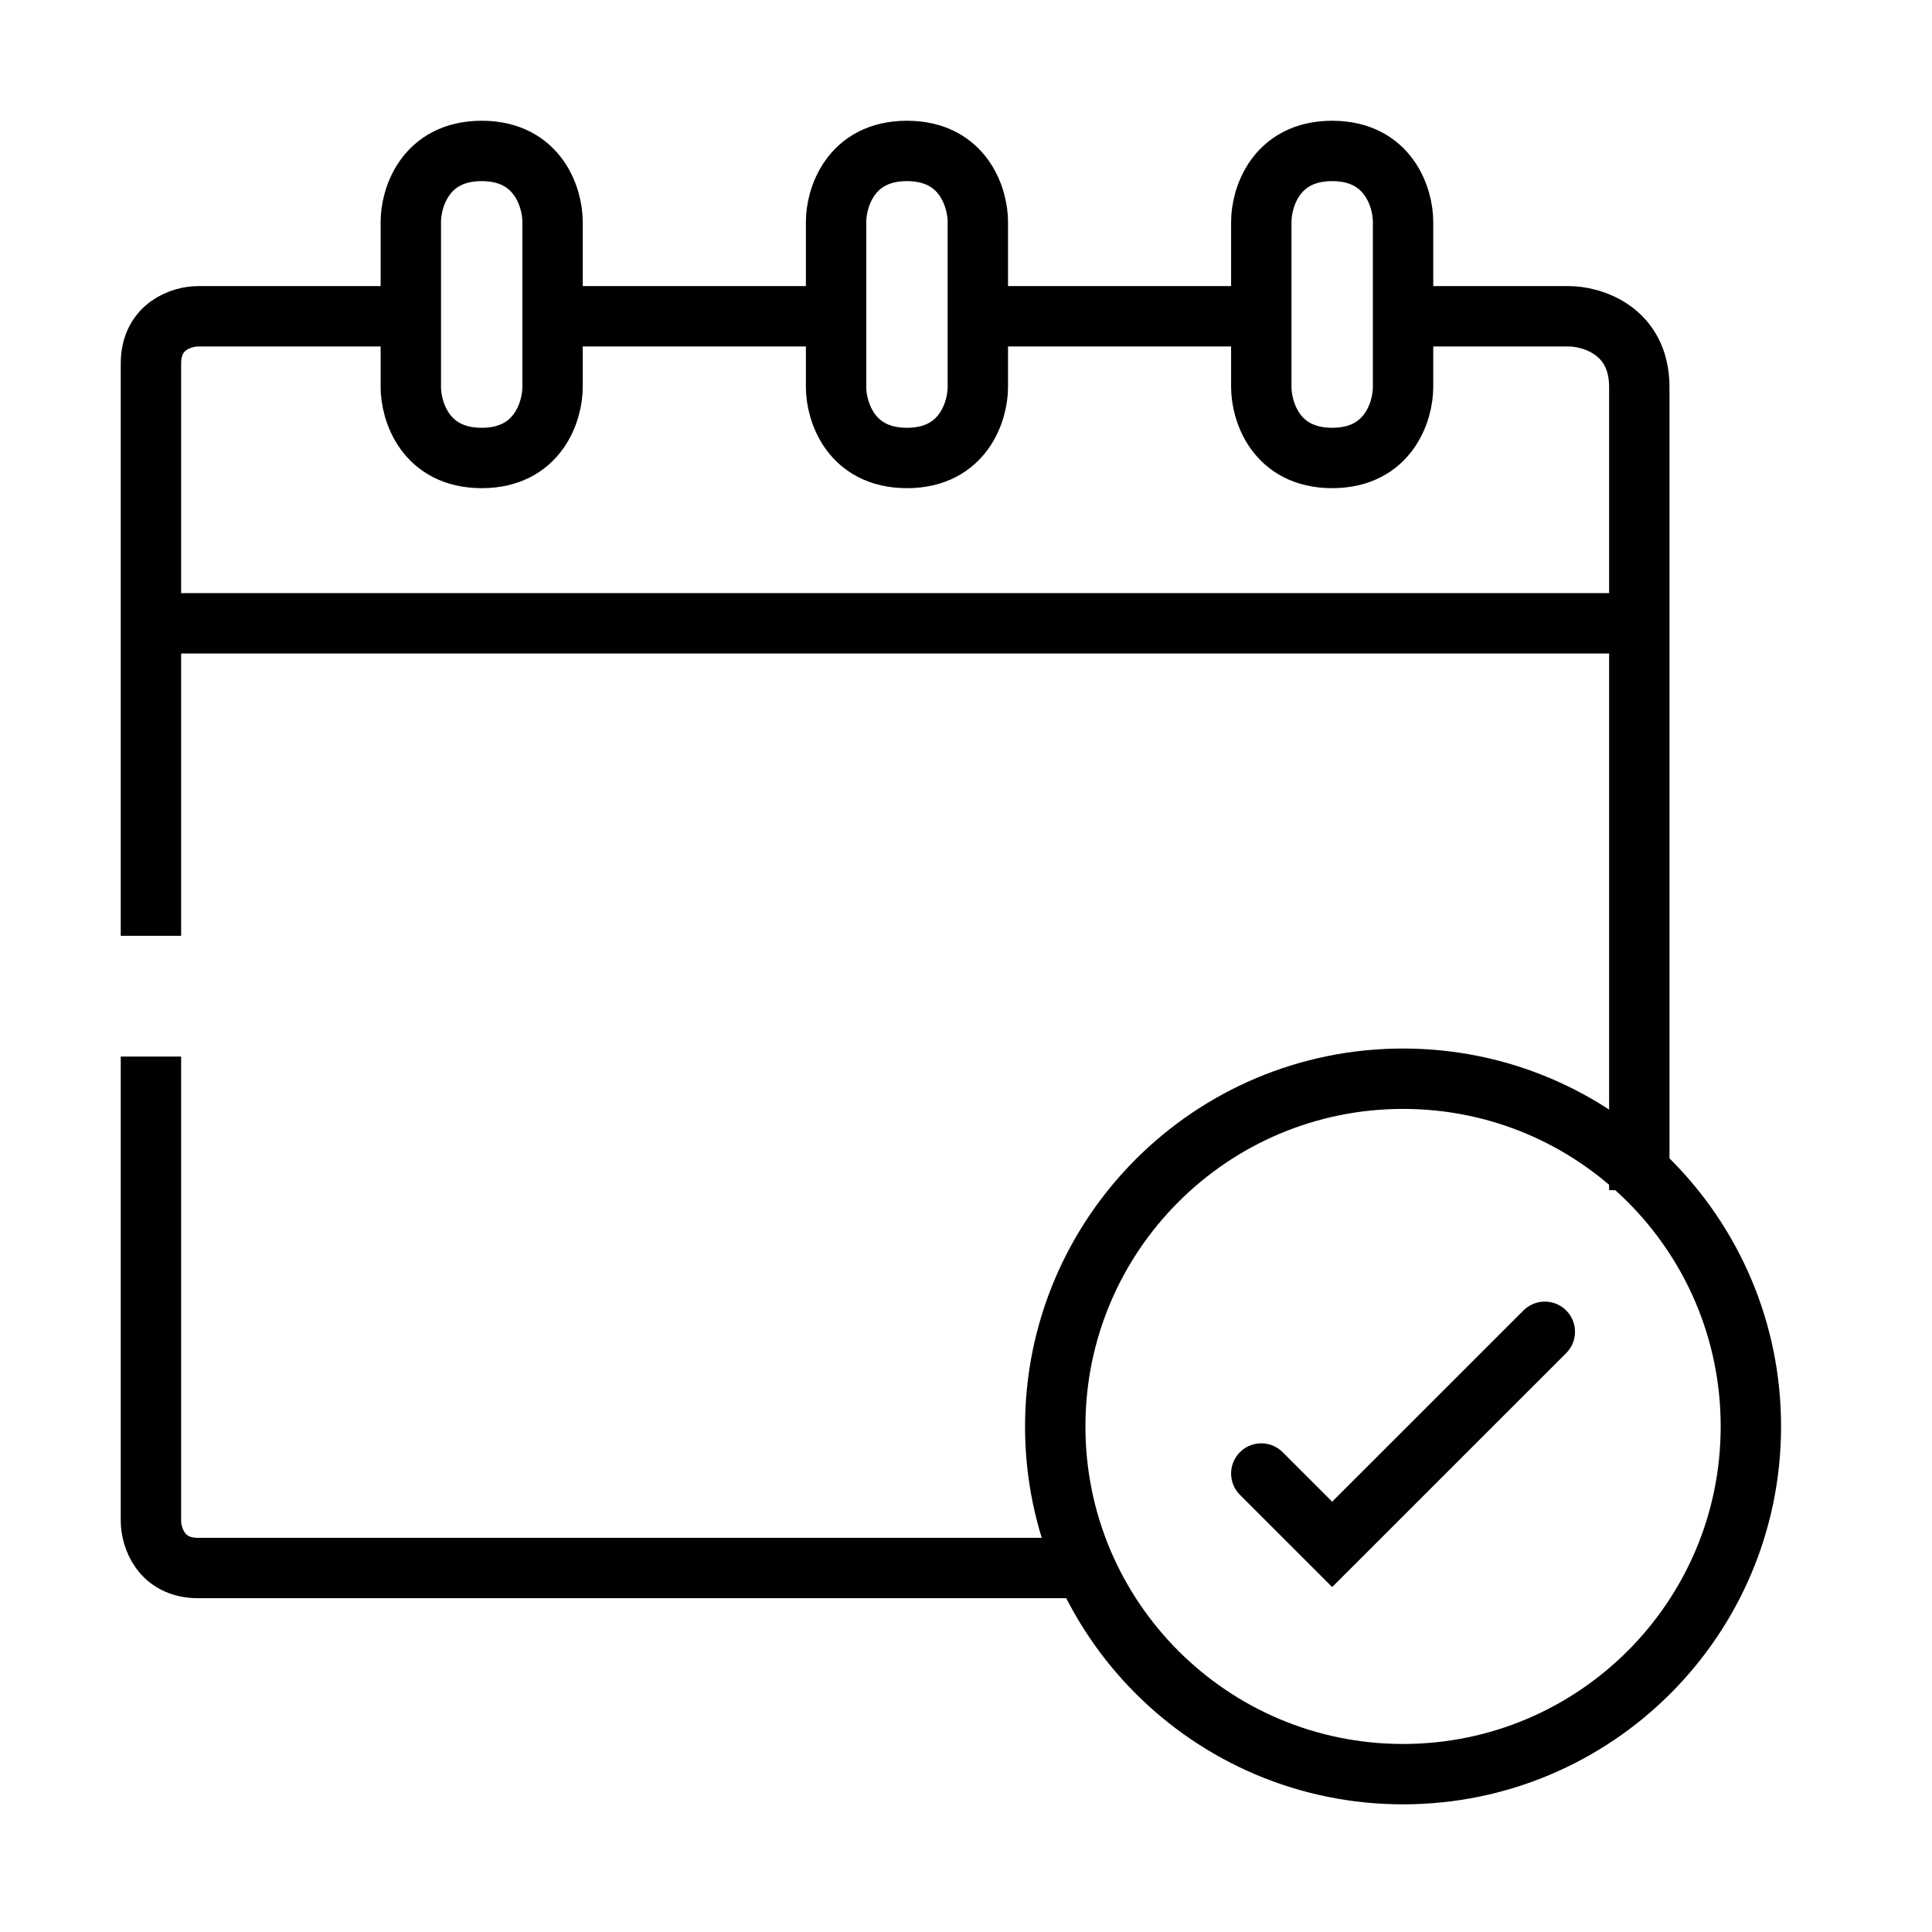 <svg width="64" height="64" viewBox="0 0 64 64" fill="none" xmlns="http://www.w3.org/2000/svg">
<path d="M5 20.648H53.522" stroke="black" stroke-width="2"/>
<path d="M19 10.477H28.391" stroke="black" stroke-width="2"/>
<path d="M31.609 10.477H41" stroke="black" stroke-width="2"/>
<path d="M45.696 10.477H51.957C52.739 10.477 54.304 10.946 54.304 12.824C54.304 14.701 54.304 31.34 54.304 39.425" stroke="black" stroke-width="2"/>
<path d="M13.609 12.824V7.347C13.609 6.565 14.078 5 15.957 5C17.835 5 18.304 6.565 18.304 7.347V12.824C18.304 13.606 17.835 15.171 15.957 15.171C14.078 15.171 13.609 13.606 13.609 12.824Z" stroke="black" stroke-width="2"/>
<path d="M27.696 12.824V7.347C27.696 6.565 28.166 5 30.044 5C31.922 5 32.392 6.565 32.392 7.347V12.824C32.392 13.606 31.922 15.171 30.044 15.171C28.166 15.171 27.696 13.606 27.696 12.824Z" stroke="black" stroke-width="2"/>
<path d="M41.782 12.824V7.347C41.782 6.565 42.252 5 44.13 5C46.009 5 46.478 6.565 46.478 7.347V12.824C46.478 13.606 46.009 15.171 44.13 15.171C42.252 15.171 41.782 13.606 41.782 12.824Z" stroke="black" stroke-width="2"/>
<path d="M13 10.477H6.565C6.043 10.477 5 10.79 5 12.041C5 13.293 5 25.523 5 31M5 35V50.379C5 50.9 5.313 51.943 6.565 51.943C7.817 51.943 26.348 51.943 36 51.943" stroke="black" stroke-width="2"/>
<path d="M58 47.253C58 53.614 52.842 58.771 46.478 58.771C40.114 58.771 34.956 53.614 34.956 47.253C34.956 40.892 40.114 35.734 46.478 35.734C52.842 35.734 58 40.892 58 47.253Z" stroke="black" stroke-width="2"/>
<mask id="path-10-inside-1_1733_12982" fill="white">
<rect x="11" y="25" width="10.518" height="10.515" rx="1"/>
</mask>
<rect x="11" y="25" width="10.518" height="10.515" rx="1" stroke="black" stroke-width="4" mask="url(#path-10-inside-1_1733_12982)"/>
<mask id="path-11-inside-2_1733_12982" fill="white">
<rect x="11" y="37.016" width="10.518" height="10.515" rx="1"/>
</mask>
<rect x="11" y="37.016" width="10.518" height="10.515" rx="1" stroke="black" stroke-width="4" mask="url(#path-11-inside-2_1733_12982)"/>
<mask id="path-12-inside-3_1733_12982" fill="white">
<rect x="24.523" y="25" width="10.518" height="10.515" rx="1"/>
</mask>
<rect x="24.523" y="25" width="10.518" height="10.515" rx="1" stroke="black" stroke-width="4" mask="url(#path-12-inside-3_1733_12982)"/>
<mask id="path-13-inside-4_1733_12982" fill="white">
<rect x="24.523" y="37.016" width="10.518" height="10.515" rx="1"/>
</mask>
<rect x="24.523" y="37.016" width="10.518" height="10.515" rx="1" stroke="black" stroke-width="4" mask="url(#path-13-inside-4_1733_12982)"/>
<mask id="path-14-inside-5_1733_12982" fill="white">
<rect x="38.047" y="25" width="10.518" height="10.515" rx="1"/>
</mask>
<rect x="38.047" y="25" width="10.518" height="10.515" rx="1" stroke="black" stroke-width="4" mask="url(#path-14-inside-5_1733_12982)"/>
<path d="M41.782 48.812L44.13 51.159L51.174 44.117" stroke="black" stroke-width="2" stroke-linecap="round"/>
</svg>
